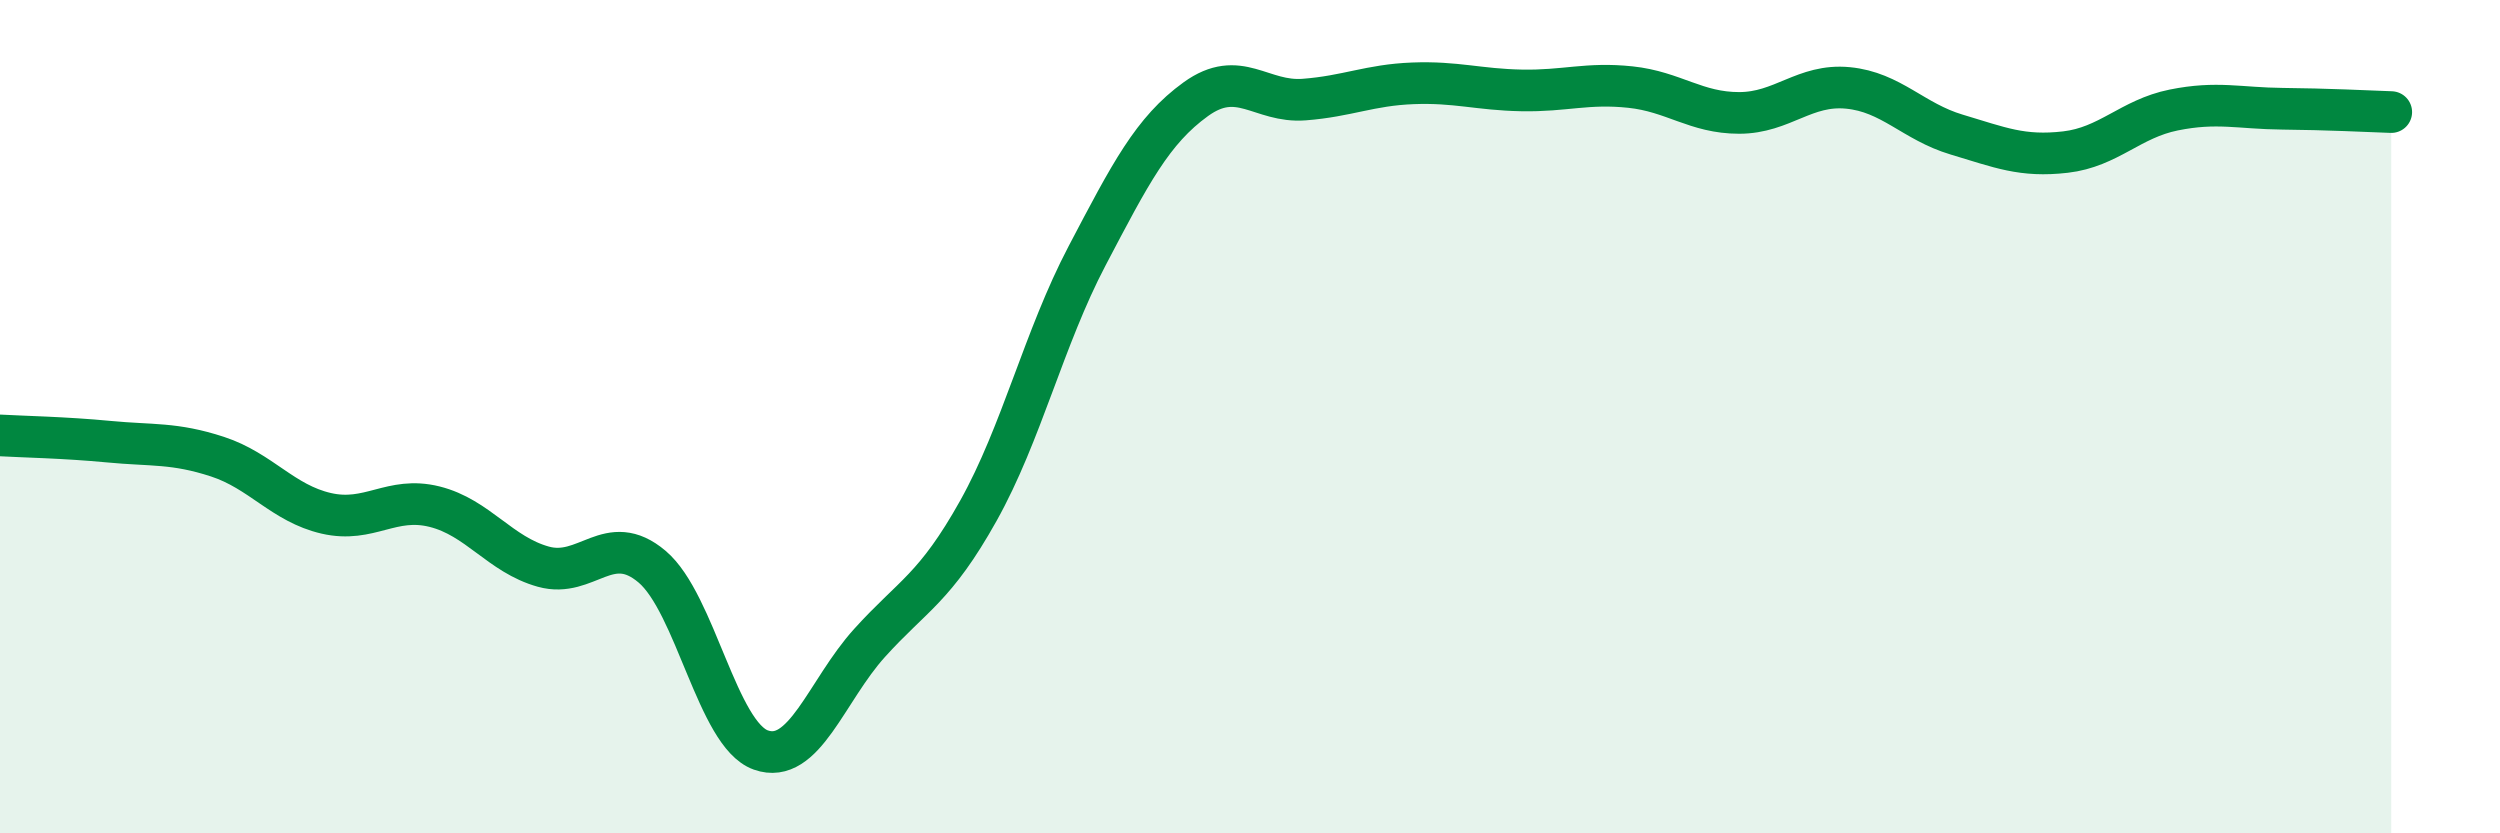 
    <svg width="60" height="20" viewBox="0 0 60 20" xmlns="http://www.w3.org/2000/svg">
      <path
        d="M 0,10.45 C 0.52,10.48 1.57,10.5 2.61,10.6 C 3.65,10.7 4.18,10.62 5.22,10.96 C 6.26,11.3 6.79,12.08 7.83,12.32 C 8.87,12.56 9.39,11.9 10.43,12.16 C 11.47,12.42 12,13.31 13.04,13.6 C 14.08,13.89 14.61,12.72 15.65,13.6 C 16.69,14.48 17.22,17.63 18.26,18 C 19.3,18.37 19.83,16.58 20.87,15.43 C 21.91,14.28 22.44,14.12 23.48,12.26 C 24.52,10.4 25.05,8.12 26.09,6.14 C 27.13,4.16 27.66,3.13 28.7,2.38 C 29.74,1.63 30.26,2.47 31.3,2.39 C 32.34,2.31 32.87,2.04 33.91,2 C 34.95,1.96 35.48,2.15 36.52,2.17 C 37.56,2.19 38.09,1.98 39.13,2.09 C 40.17,2.2 40.7,2.71 41.74,2.71 C 42.78,2.71 43.31,2.01 44.35,2.11 C 45.39,2.21 45.92,2.92 46.96,3.23 C 48,3.54 48.53,3.77 49.57,3.65 C 50.61,3.53 51.13,2.85 52.17,2.64 C 53.21,2.43 53.74,2.6 54.78,2.61 C 55.82,2.62 56.87,2.67 57.39,2.69L57.39 20L0 20Z"
        fill="#008740"
        opacity="0.1"
        stroke-linecap="round"
        stroke-linejoin="round"
      />
      <path
        d="M 0,10.45 C 0.52,10.48 1.57,10.5 2.61,10.6 C 3.65,10.7 4.18,10.62 5.22,10.96 C 6.26,11.3 6.79,12.08 7.83,12.32 C 8.87,12.56 9.39,11.9 10.43,12.16 C 11.47,12.42 12,13.31 13.04,13.6 C 14.08,13.89 14.61,12.72 15.65,13.6 C 16.69,14.48 17.22,17.63 18.26,18 C 19.3,18.37 19.83,16.58 20.87,15.43 C 21.91,14.28 22.44,14.12 23.48,12.26 C 24.52,10.4 25.05,8.12 26.09,6.14 C 27.13,4.16 27.66,3.13 28.7,2.38 C 29.74,1.63 30.26,2.47 31.3,2.39 C 32.34,2.31 32.87,2.04 33.91,2 C 34.95,1.96 35.48,2.15 36.52,2.17 C 37.56,2.19 38.09,1.98 39.13,2.09 C 40.17,2.2 40.7,2.71 41.74,2.71 C 42.78,2.71 43.31,2.01 44.35,2.11 C 45.39,2.21 45.92,2.92 46.96,3.23 C 48,3.54 48.53,3.77 49.57,3.65 C 50.61,3.53 51.13,2.85 52.17,2.64 C 53.21,2.43 53.74,2.6 54.78,2.61 C 55.82,2.62 56.87,2.67 57.39,2.69"
        stroke="#008740"
        stroke-width="1"
        fill="none"
        stroke-linecap="round"
        stroke-linejoin="round"
      />
    </svg>
  